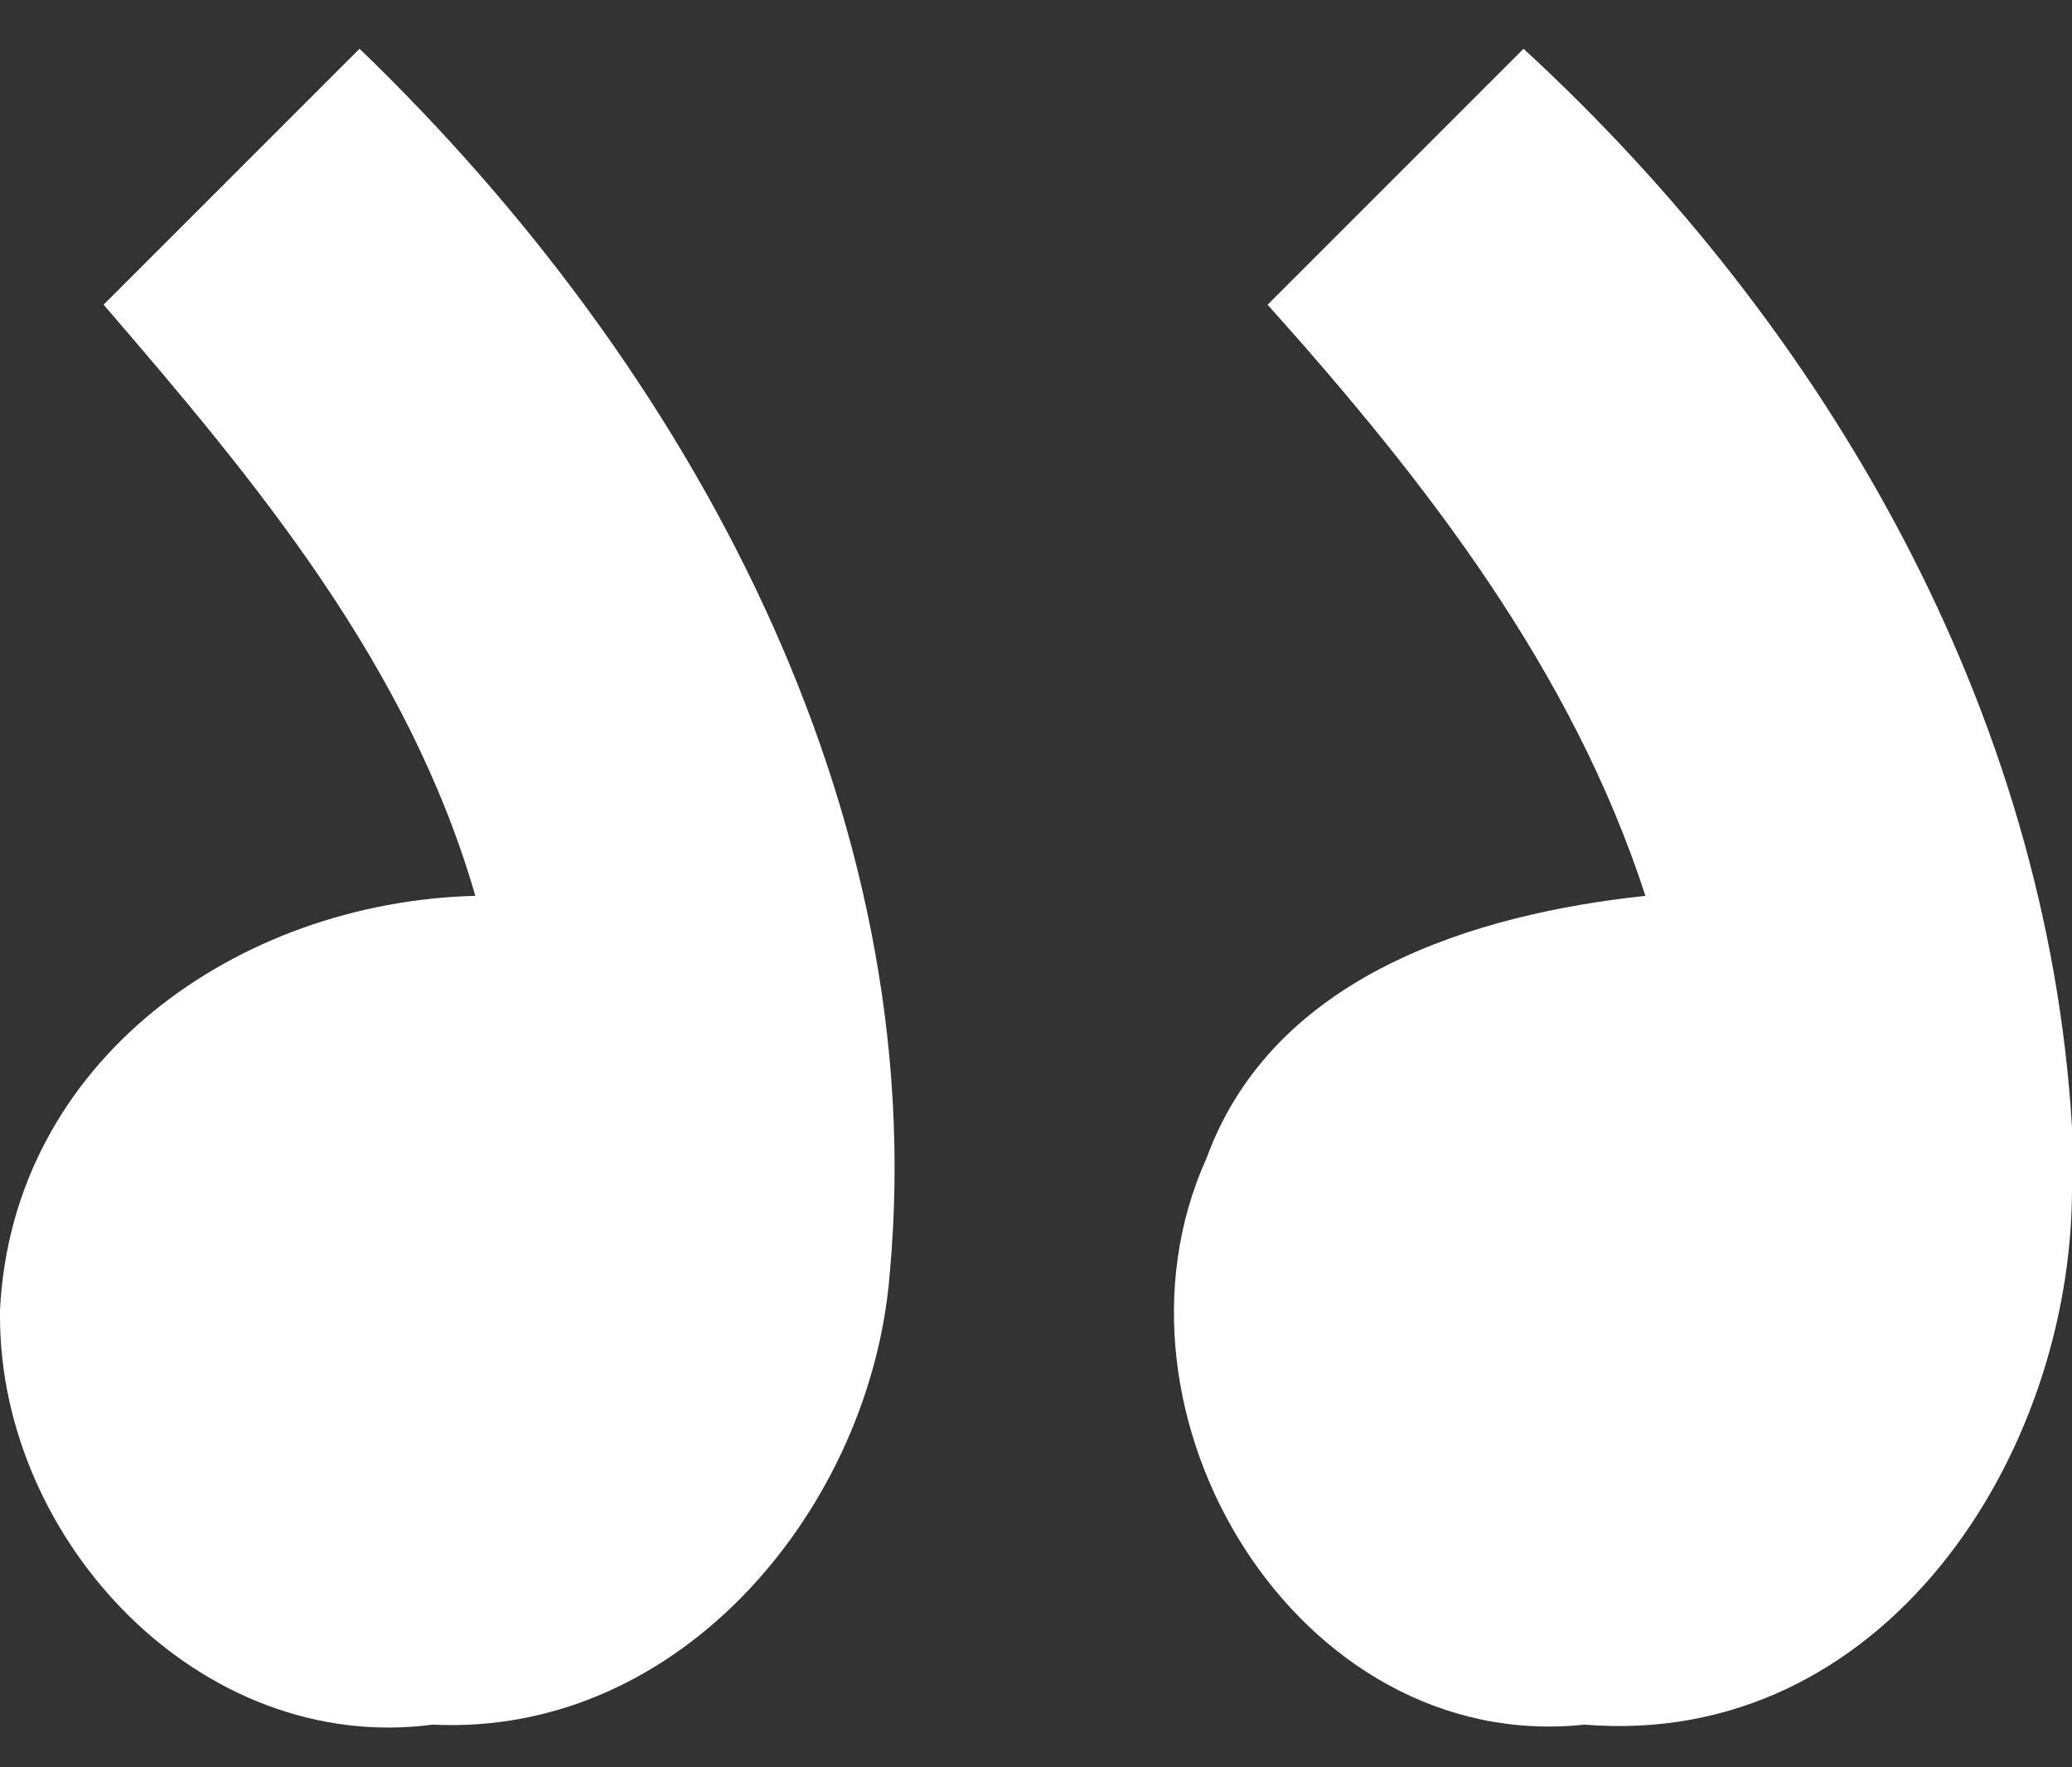 <?xml version="1.0" encoding="utf-8"?>
<!-- Generator: Adobe Illustrator 25.2.3, SVG Export Plug-In . SVG Version: 6.00 Build 0)  -->
<svg version="1.1" id="Layer_1" xmlns="http://www.w3.org/2000/svg" xmlns:xlink="http://www.w3.org/1999/xlink" x="0px" y="0px"
	 viewBox="0 0 34 29" style="enable-background:new 0 0 34 29;" xml:space="preserve">
<rect x="0" y="0" width="34" height="29" fill="#333333" stroke="none"/>
<style type="text/css">
	.st0{fill:#FFFFFF;}
</style>
<g id="_x23_ffffffff">
	<path class="st0" d="M34,19.5c0,4.4-3.1,9.2-8,8.8c-4.7,0.5-8.1-5.1-6.2-9.3c1.1-3,4.4-4,7.2-4.3c-1.2-3.7-3.6-6.8-6.2-9.7
		c1.4-1.4,2.8-2.8,4.2-4.2C30,5.4,33.6,11.7,34,18.5V19.5z"/>
	<path class="st0" d="M7.1,28.3c-3.8,0.5-7.1-3-7.1-6.7l0-0.1c0.2-4.1,3.9-6.7,7.8-6.8C6.7,10.9,4.2,7.9,1.7,5
		c1.4-1.4,2.8-2.8,4.2-4.2c5.4,5.2,9.4,12.5,8.7,20.1C14.3,24.7,11.2,28.5,7.1,28.3z"/>
</g>
</svg>
